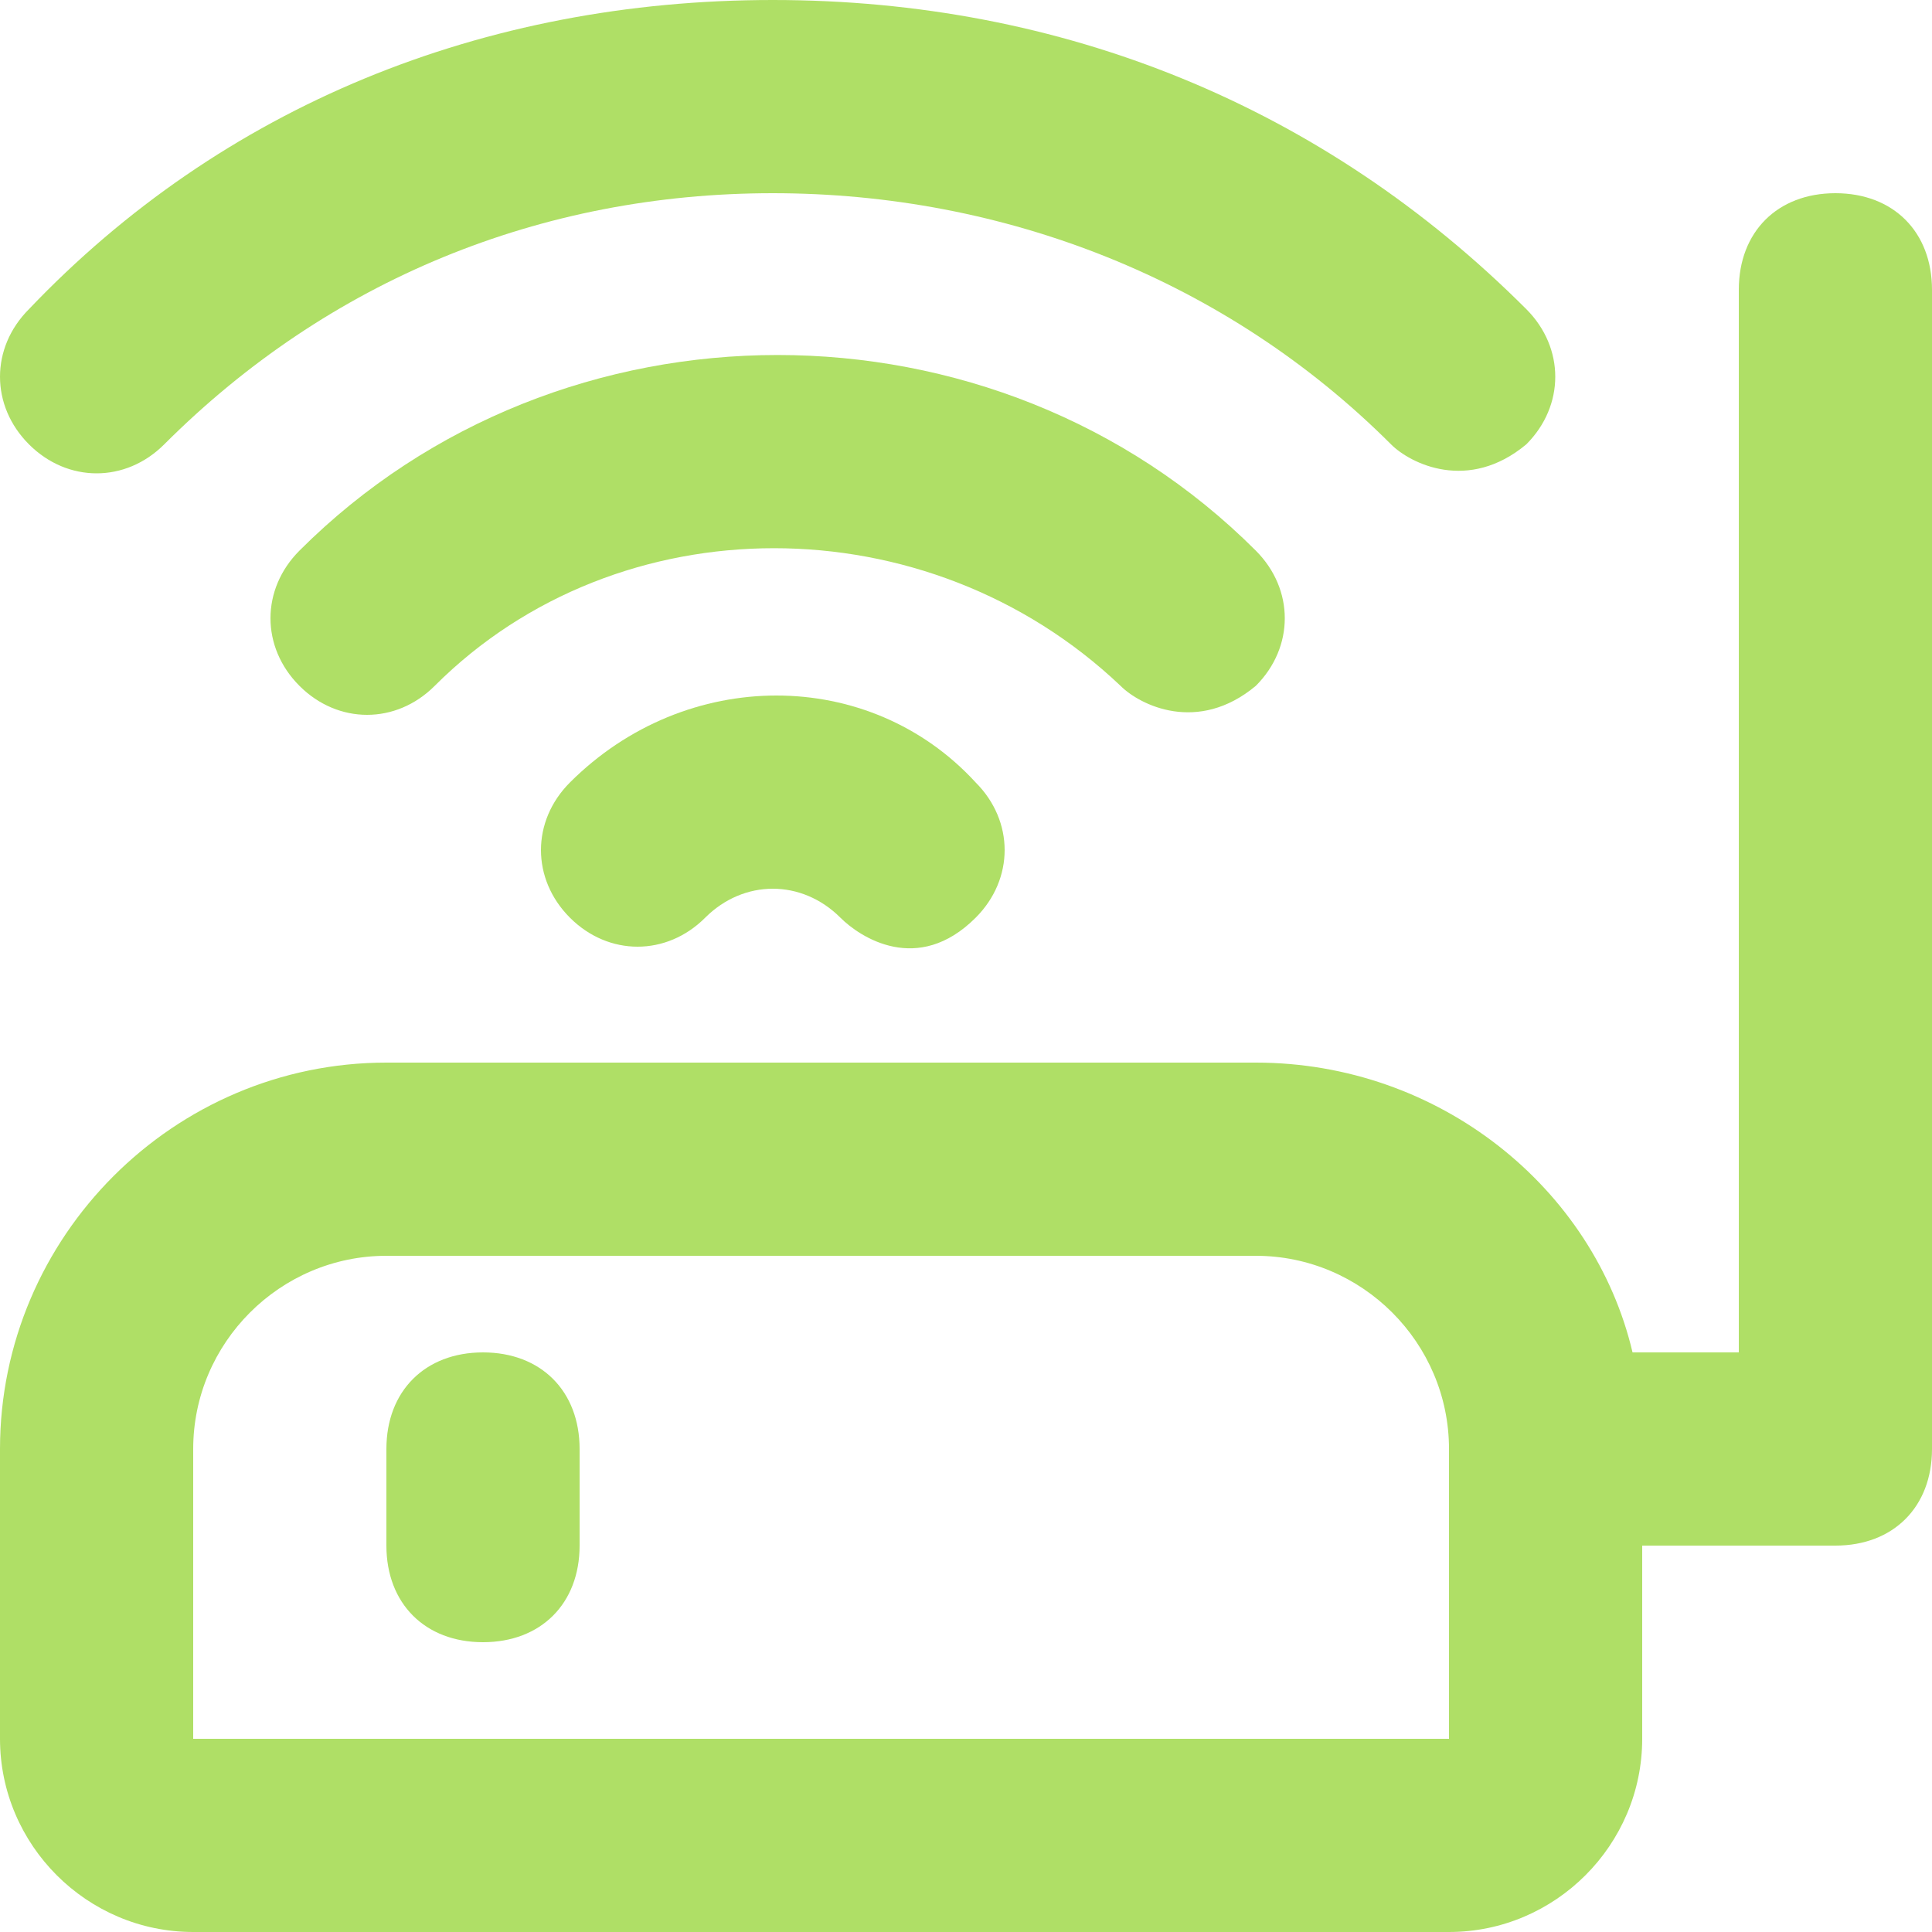 <svg id="Layer_1" height="300" viewBox="0 0 20 20" width="300" xmlns="http://www.w3.org/2000/svg" version="1.1" xmlns:xlink="http://www.w3.org/1999/xlink" xmlns:svgjs="http://svgjs.dev/svgjs"><g width="100%" height="100%" transform="matrix(1,0,0,1,0,0)"><g fill="rgb(0,0,0)"><path d="m19 2c-.6 0-1 .4-1 1v11h-1.1c-.4-1.7-2-3-3.9-3h-9c-2.2 0-4 1.8-4 4v3c0 1.1.9 2 2 2h13c1.1 0 2-.9 2-2v-2h2c.6 0 1-.4 1-1v-12c0-.6-.4-1-1-1zm-4 16h-13v-3c0-1.1.9-2 2-2h9c1.1 0 2 .9 2 2z" fill="#afdf66" fill-opacity="1" data-original-color="#000000ff" stroke="none" stroke-opacity="1"/><path d="m5 14c-.6 0-1 .4-1 1v1c0 .6.4 1 1 1s1-.4 1-1v-1c0-.6-.4-1-1-1z" fill="#afdf66" fill-opacity="1" data-original-color="#000000ff" stroke="none" stroke-opacity="1"/><path d="m1.7 4.6c1.7-1.7 3.9-2.6 6.3-2.6s4.7.9 6.4 2.6c.2.2.8.5 1.4 0 .4-.4.4-1 0-1.4-2.1-2.1-4.8-3.2-7.8-3.2s-5.7 1.1-7.7 3.2c-.4.4-.4 1 0 1.4s1 .4 1.4 0z" fill="#afdf66" fill-opacity="1" data-original-color="#000000ff" stroke="none" stroke-opacity="1"/><path d="m13 7.1c.4-.4.4-1 0-1.4-2.7-2.7-7.2-2.7-9.9 0-.4.4-.4 1 0 1.4s1 .4 1.4 0c1.9-1.9 5.1-1.9 7.1 0 .2.2.8.5 1.4 0z" fill="#afdf66" fill-opacity="1" data-original-color="#000000ff" stroke="none" stroke-opacity="1"/><path d="m5.9 8.1c-.4.4-.4 1 0 1.4s1 .4 1.4 0 1-.4 1.4 0c.2.2.8.6 1.4 0 .4-.4.4-1 0-1.4-1.1-1.2-3-1.2-4.2 0z" fill="#afdf66" fill-opacity="1" data-original-color="#000000ff" stroke="none" stroke-opacity="1"/></g></g></svg>